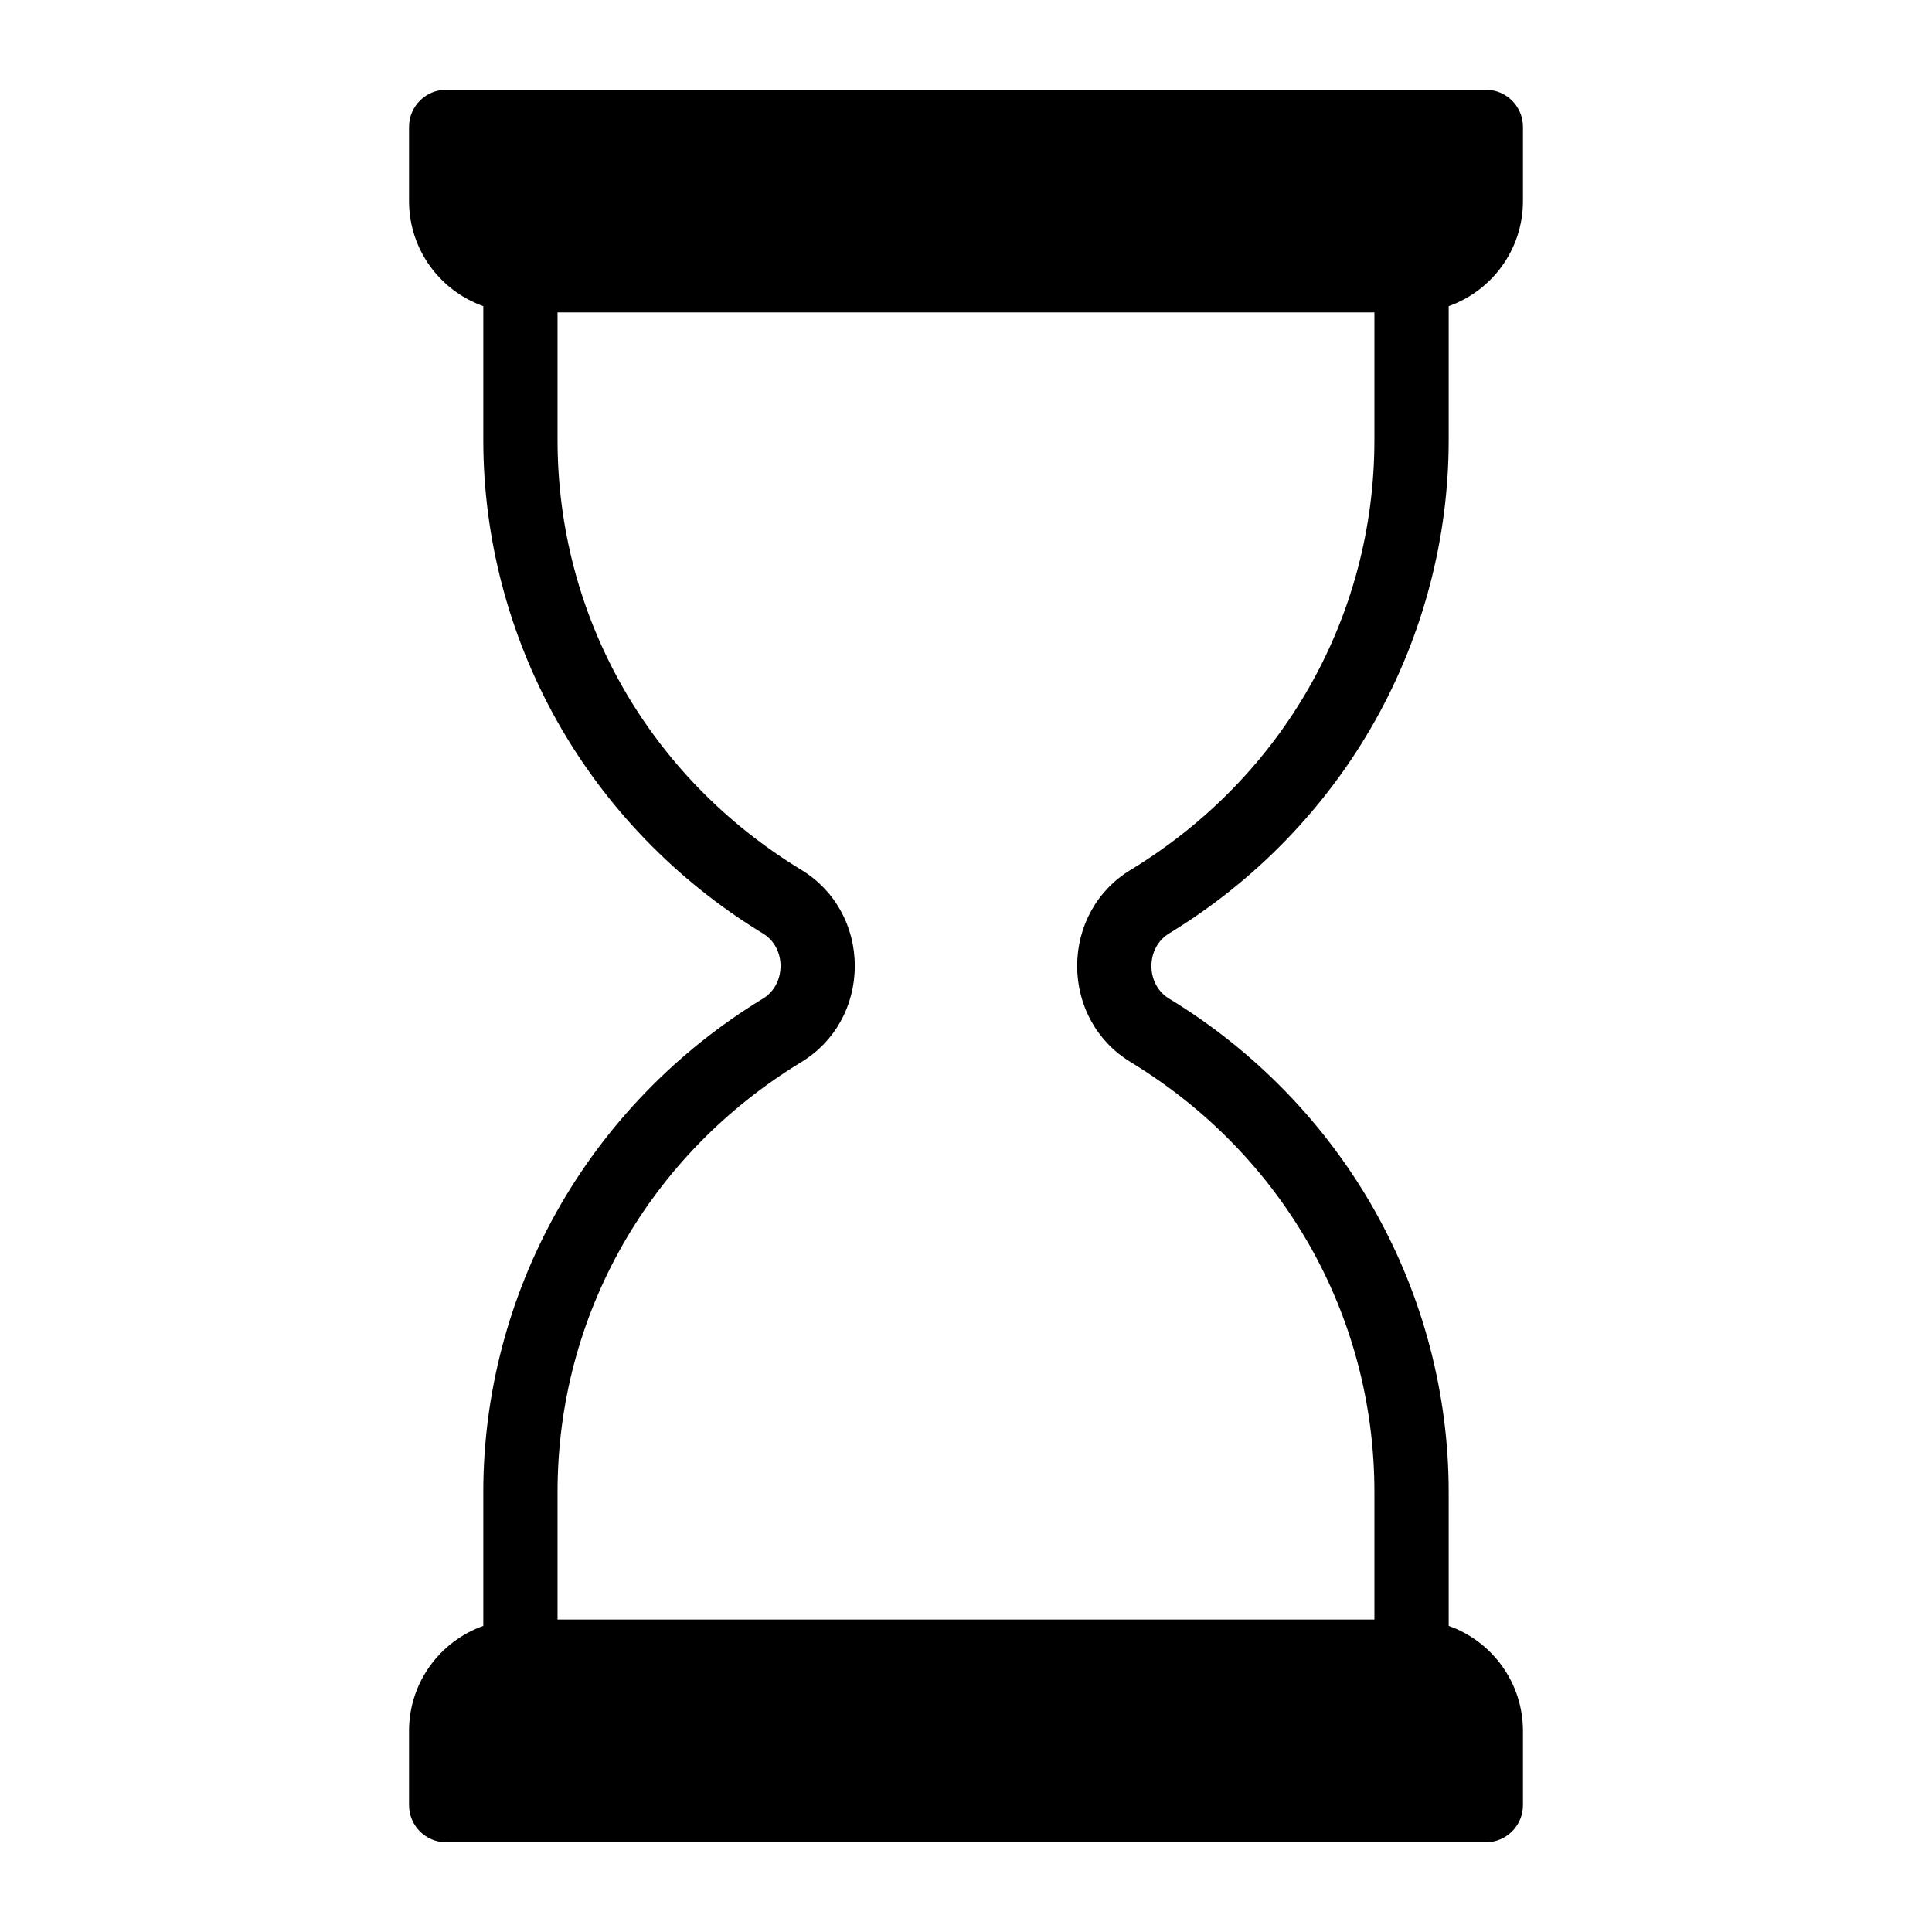 <?xml version="1.0" encoding="UTF-8"?>
<!-- The Best Svg Icon site in the world: iconSvg.co, Visit us! https://iconsvg.co -->
<svg fill="#000000" width="800px" height="800px" version="1.1" viewBox="144 144 512 512" xmlns="http://www.w3.org/2000/svg">
 <path d="m453.8 391.38c22.828-13.871 41.73-33.402 54.664-56.473 12.723-22.703 19.453-48.398 19.453-74.297v-35.48c11.453-4.062 19.68-15.004 19.68-27.828v-19.68c0-5.434-4.41-9.84-9.84-9.84h-275.52c-5.434 0-9.84 4.41-9.84 9.84v19.68c0 12.824 8.227 23.766 19.68 27.828v35.48c0 25.906 6.731 51.594 19.453 74.305 12.934 23.074 31.836 42.602 54.664 56.473 2.922 1.77 4.66 5 4.66 8.621 0 3.621-1.746 6.848-4.66 8.629-22.828 13.871-41.738 33.395-54.664 56.465-12.723 22.703-19.453 48.398-19.453 74.297v35.48c-11.453 4.062-19.68 15.004-19.68 27.828v19.68c0 5.434 4.41 9.84 9.84 9.84h275.52c5.434 0 9.84-4.41 9.84-9.84v-19.68c0-12.824-8.227-23.766-19.68-27.828v-35.48c0-25.906-6.731-51.594-19.453-74.297-12.934-23.074-31.836-42.602-54.664-56.473-2.922-1.77-4.66-5-4.66-8.621 0-3.621 1.746-6.848 4.668-8.621zm-10.211 34.062c40.477 24.594 64.645 67.195 64.645 113.96v33.785h-216.48v-33.793c0-46.762 24.168-89.363 64.645-113.96 8.848-5.367 14.129-14.887 14.129-25.441 0-10.555-5.281-20.074-14.129-25.441-40.477-24.594-64.645-67.195-64.645-113.96v-33.793h216.48v33.793c0 46.762-24.168 89.363-64.645 113.96-8.848 5.367-14.129 14.887-14.129 25.441 0 10.555 5.281 20.074 14.129 25.441z"/>
</svg>